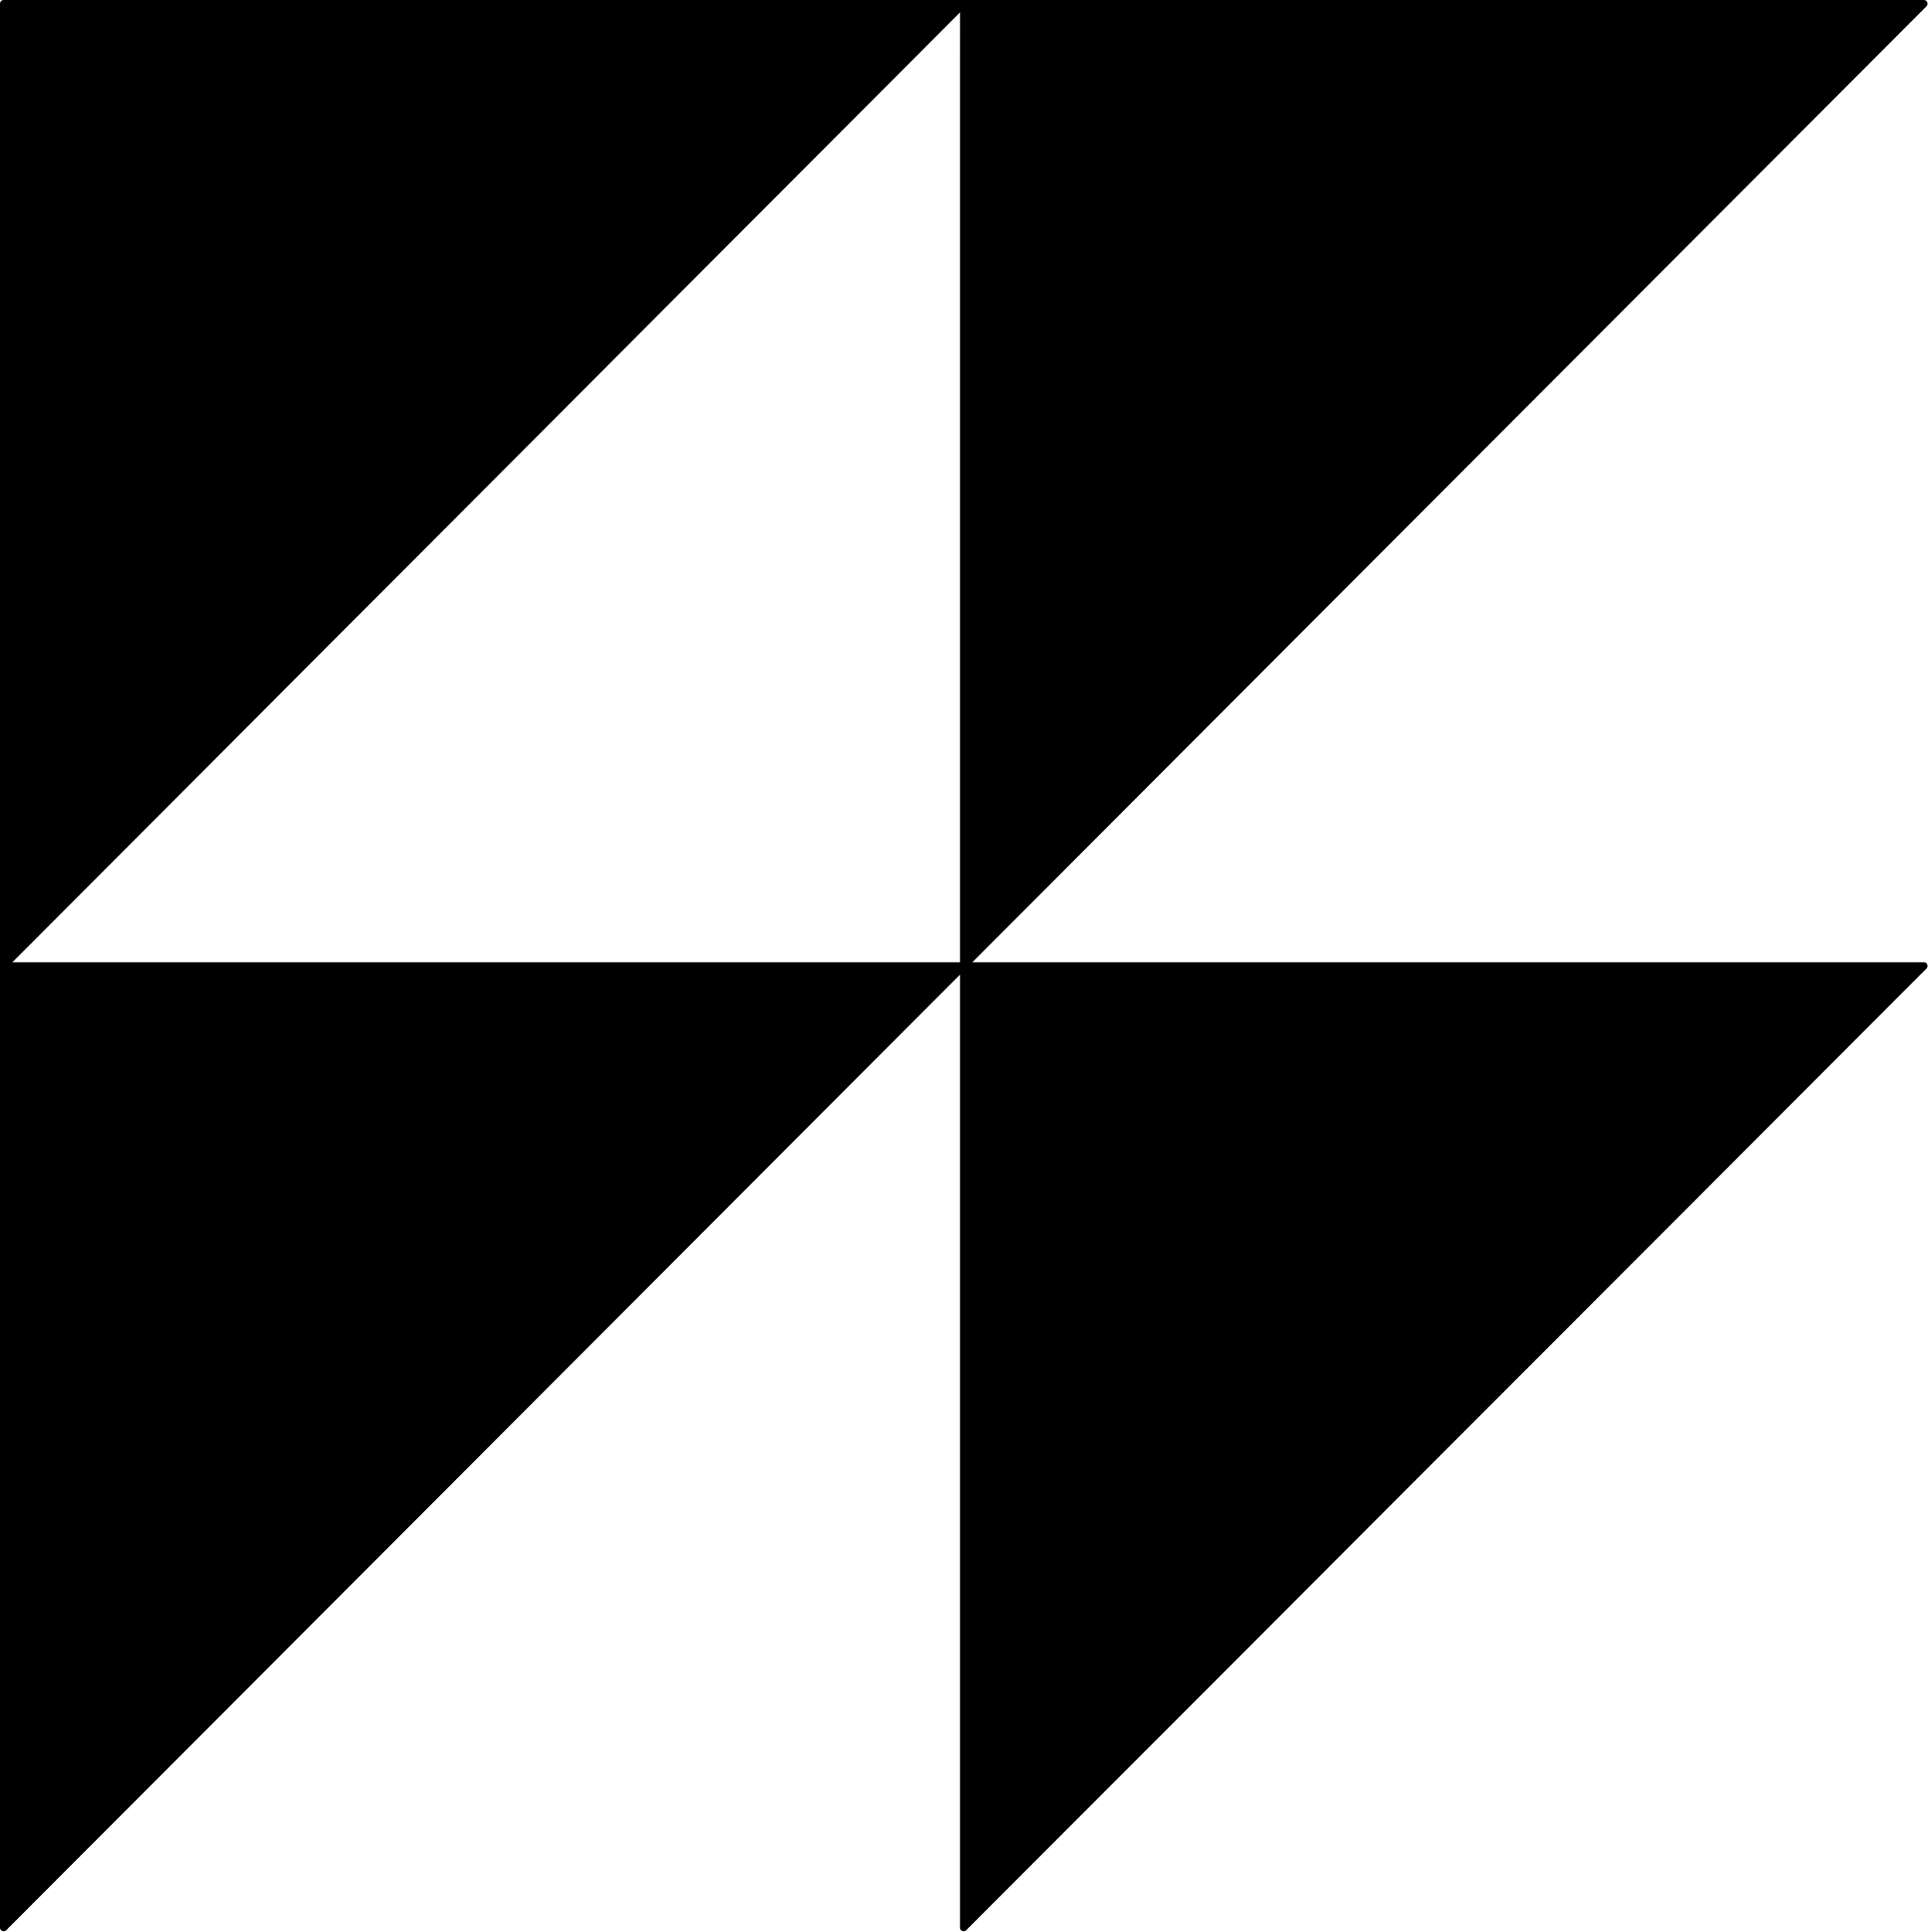 <?xml version="1.0" encoding="UTF-8" standalone="no"?><svg xmlns="http://www.w3.org/2000/svg" xmlns:xlink="http://www.w3.org/1999/xlink" fill="#000000" height="316.7" preserveAspectRatio="xMidYMid meet" version="1" viewBox="0.0 0.0 316.1 316.7" width="316.1" zoomAndPan="magnify"><g><path d="M144.308,15.147c-5.748,5.762-11.497,11.523-17.246,17.285c-7.146,7.164-14.291,14.326-21.438,21.488 c-7.875,7.895-15.751,15.788-23.627,23.683c-7.939,7.957-15.879,15.916-23.818,23.873c-7.336,7.354-14.671,14.705-22.008,22.06 c-6.065,6.079-12.131,12.157-18.196,18.236c-4.128,4.139-8.257,8.277-12.385,12.416c-1.187,1.187-2.372,2.375-3.557,3.564 c0.881,0,1.764,0,2.647,0c9.607,0,19.214,0,28.82,0c16.303,0,32.605,0,48.908,0c20.02,0,40.039,0,60.059,0 c4.973,0,9.945,0,14.919,0c0-15.375,0-30.75,0-46.125c0-18.566,0-37.135,0-55.702c0-13.334,0-26.668,0-40.002 c0-4.627,0-9.257,0-13.884c-0.675,0.676-1.349,1.353-2.024,2.029C151.678,7.76,147.994,11.455,144.308,15.147z" fill="none"/><g id="change1_1"><path d="M315.977,158.114c-0.071-0.191-0.237-0.346-0.499-0.36c-0.009,0-0.021-0.002-0.03-0.002 c-0.003,0-0.003,0-0.005,0c-5.093,0-10.187,0-15.28,0c-13.294,0-26.587,0-39.881,0c-18.515,0-37.028,0-55.544,0 c-15.105,0-30.211,0-45.316,0c1.184-1.187,2.369-2.373,3.555-3.563c4.125-4.134,8.252-8.268,12.379-12.401 c6.063-6.075,12.126-12.147,18.189-18.223c7.333-7.347,14.667-14.696,22.001-22.042c7.938-7.952,15.877-15.907,23.814-23.858 c7.877-7.893,15.755-15.783,23.631-23.673c7.148-7.164,14.297-14.326,21.447-21.488c5.755-5.767,11.509-11.531,17.265-17.297 c3.695-3.702,7.39-7.404,11.085-11.106c1.024-1.027,2.053-2.055,3.077-3.083c0.003-0.002,0.003-0.005,0.005-0.005 c0.005-0.007,0.01-0.012,0.015-0.019c0.18-0.197,0.189-0.427,0.1-0.617l0,0c-0.003-0.005-0.005-0.01-0.005-0.012 c-0.073-0.194-0.239-0.349-0.498-0.36C315.469,0.002,315.457,0,315.448,0c-0.003,0-0.003,0-0.005,0c-5.093,0-10.187,0-15.28,0 c-13.294,0-26.587,0-39.881,0c-18.515,0-37.028,0-55.544,0C189.159,0,173.579,0,158,0c-0.001,0-0.001,0-0.002,0 c-5.177,0-10.354,0-15.529,0c-20.02,0-40.039,0-60.059,0C66.106,0,49.804,0,33.501,0c-9.606,0-19.213,0-28.82,0 C3.32,0,1.958,0,0.596,0C0.42,0,0.287,0.064,0.191,0.159C0.187,0.164,0.182,0.171,0.176,0.176C0.169,0.18,0.165,0.185,0.159,0.192 C0.064,0.287,0,0.42,0,0.596c0,5.109,0,10.218,0,15.327c0,13.334,0,26.668,0,40.002c0,18.566,0,37.135,0,55.702 c0,20.812,0,41.621,0,62.432c0,20.063,0,40.126,0,60.188c0,16.324,0,32.65,0,48.975c0,9.594,0,19.19,0,28.785 c0,1.34,0,2.679,0,4.02c0,0.002,0.001,0.005,0.001,0.007c0,0.008,0.001,0.015,0.001,0.021c0.012,0.264,0.165,0.432,0.359,0.506 c0.193,0.097,0.431,0.09,0.632-0.096c0.006-0.004,0.012-0.009,0.018-0.014c0.001,0,0.003-0.003,0.006-0.005 c1.523-1.525,3.048-3.054,4.573-4.58c4.128-4.136,8.257-8.272,12.385-12.408c6.065-6.077,12.131-12.152,18.196-18.229 c7.336-7.35,14.671-14.699,22.008-22.048c7.939-7.954,15.879-15.909,23.818-23.861c7.876-7.89,15.752-15.78,23.627-23.673 c7.146-7.157,14.292-14.316,21.438-21.476c5.749-5.76,11.498-11.52,17.246-17.278c3.686-3.692,7.37-7.383,11.055-11.075 c0.676-0.676,1.35-1.35,2.024-2.026c0,4.756,0,9.511,0,14.269c0,20.063,0,40.126,0,60.188c0,16.324,0,32.65,0,48.975 c0,9.594,0,19.19,0,28.785c0,1.34,0,2.679,0,4.02c0,0.002,0,0.005,0,0.007c0.001,0.008,0.003,0.015,0.003,0.024 c0.012,0.261,0.164,0.429,0.359,0.503c0.193,0.097,0.432,0.09,0.634-0.096c0.004-0.004,0.01-0.009,0.015-0.014 c0.003,0,0.005-0.003,0.008-0.005c1.524-1.525,3.049-3.054,4.573-4.58c4.131-4.136,8.261-8.272,12.392-12.408 c6.068-6.077,12.137-12.152,18.205-18.229c7.339-7.35,14.678-14.699,22.018-22.048c7.942-7.954,15.886-15.909,23.828-23.861 c7.88-7.89,15.76-15.78,23.639-23.673c7.149-7.157,14.298-14.316,21.448-21.476c5.751-5.76,11.502-11.52,17.254-17.278 c3.687-3.692,7.373-7.383,11.059-11.075c1.016-1.016,2.028-2.031,3.044-3.047c0.003-0.002,0.003-0.005,0.005-0.007 c0.005-0.005,0.01-0.01,0.015-0.017C316.067,158.544,316.074,158.31,315.977,158.114z M157.387,15.923c0,13.334,0,26.668,0,40.002 c0,18.566,0,37.135,0,55.702c0,15.375,0,30.75,0,46.125c-4.974,0-9.946,0-14.919,0c-20.02,0-40.039,0-60.059,0 c-16.303,0-32.605,0-48.908,0c-9.606,0-19.213,0-28.82,0c-0.883,0-1.766,0-2.647,0c1.186-1.189,2.371-2.378,3.557-3.564 c4.128-4.139,8.257-8.277,12.385-12.416c6.065-6.079,12.131-12.157,18.196-18.236c7.336-7.354,14.671-14.706,22.008-22.06 c7.939-7.957,15.879-15.916,23.818-23.873c7.876-7.895,15.752-15.788,23.627-23.683c7.146-7.162,14.292-14.324,21.438-21.488 c5.749-5.762,11.498-11.523,17.246-17.285c3.686-3.692,7.37-7.387,11.055-11.08c0.676-0.676,1.35-1.353,2.024-2.029 C157.387,6.666,157.387,11.295,157.387,15.923z" fill="#000000"/></g></g></svg>